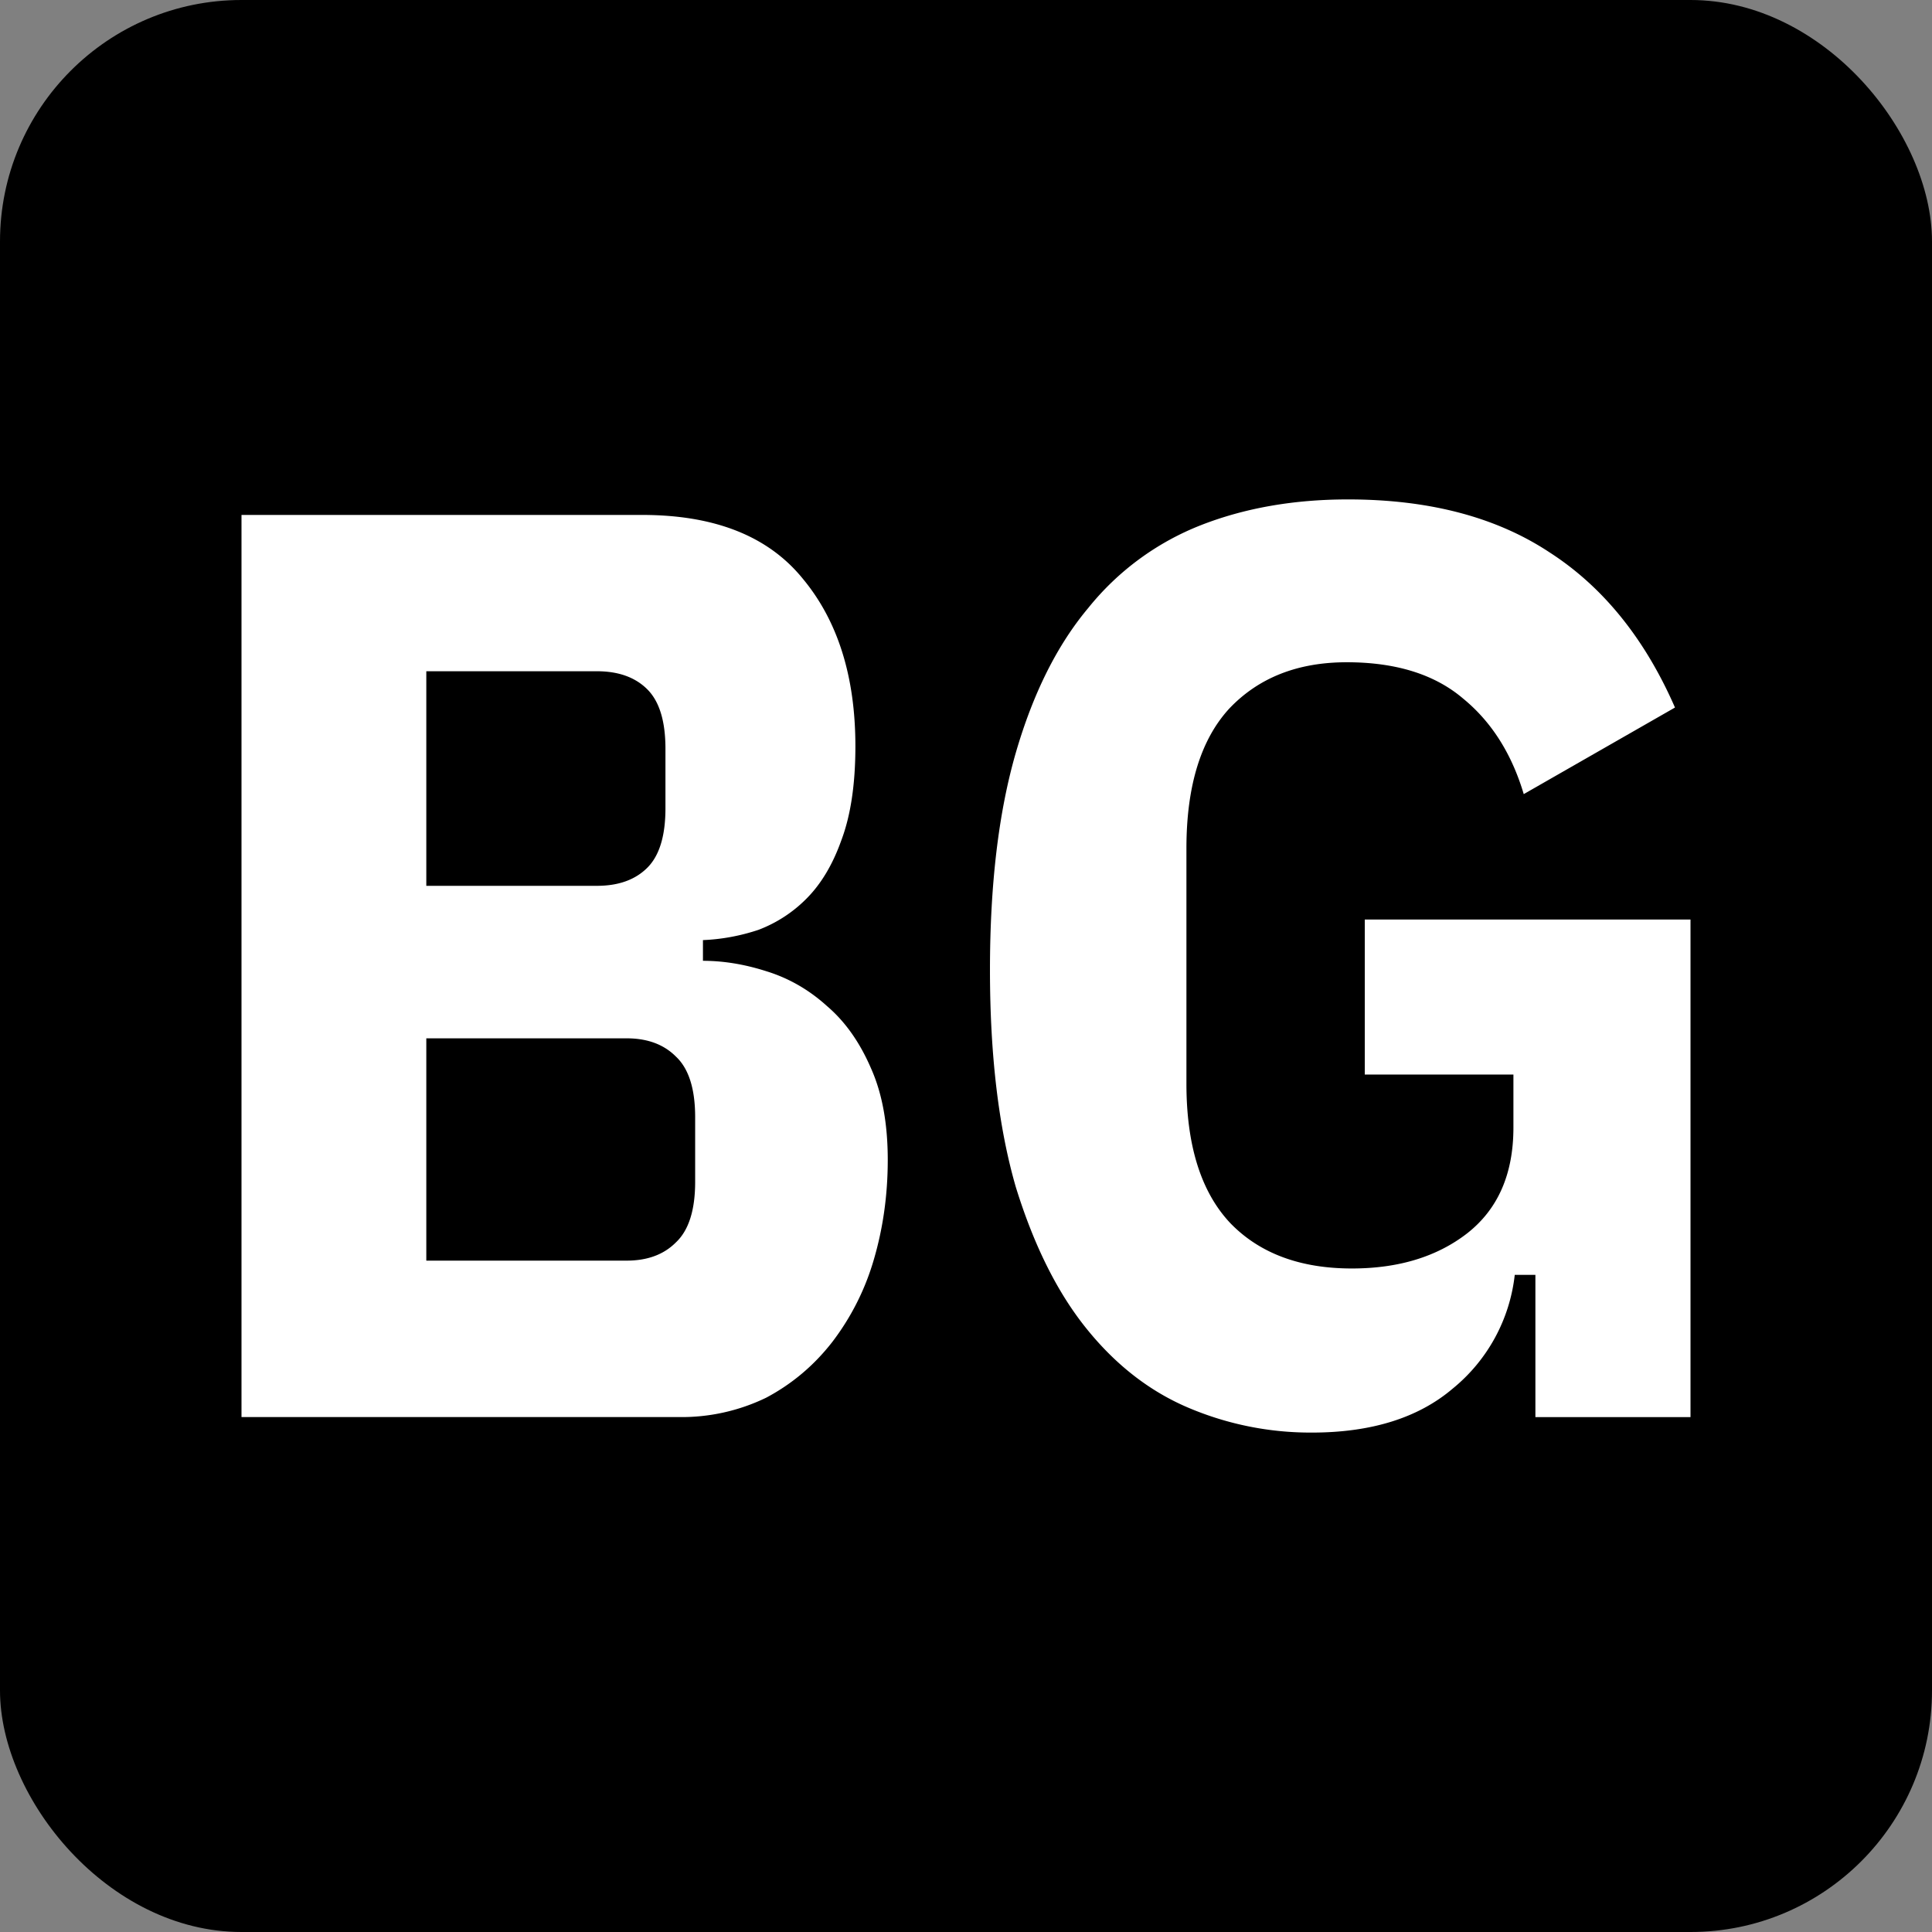 <svg xmlns="http://www.w3.org/2000/svg" width="32" height="32" fill="none"><rect width="100%" height="100%" fill="#808080" stroke="none"/><rect width="32" height="32" fill="#000" rx="4"/><path fill="#fff" d="M4 8.529h6.636c1.2 0 2.084.35 2.655 1.049.585.7.877 1.627.877 2.783 0 .628-.078 1.149-.235 1.563-.143.4-.335.72-.578.963a2.23 2.23 0 0 1-.792.514c-.3.1-.607.157-.92.17v.343c.342 0 .692.058 1.048.172.371.114.707.306 1.007.578.3.256.542.599.727 1.027.186.414.279.92.279 1.52 0 .585-.079 1.142-.236 1.67a4.147 4.147 0 0 1-.685 1.349c-.3.385-.663.692-1.092.92a3.21 3.21 0 0 1-1.455.321H4V8.53zM7.061 20.88h3.318c.343 0 .614-.1.814-.3.214-.2.321-.535.321-1.006v-1.07c0-.471-.107-.807-.321-1.006-.2-.2-.471-.3-.814-.3H7.061v3.682zm0-6.208h2.826c.357 0 .635-.1.835-.3.2-.2.3-.528.3-.985v-.984c0-.457-.1-.785-.3-.985-.2-.2-.478-.3-.835-.3H7.061v3.554zm18.37 6.444h-.342A2.834 2.834 0 0 1 24.061 23c-.57.485-1.349.728-2.333.728a5.176 5.176 0 0 1-2.034-.407c-.642-.27-1.206-.706-1.691-1.306-.486-.599-.878-1.384-1.178-2.354-.285-.985-.428-2.184-.428-3.597 0-1.413.143-2.611.428-3.596.286-.985.685-1.784 1.2-2.398a4.5 4.5 0 0 1 1.862-1.37c.727-.285 1.54-.428 2.44-.428 1.342 0 2.455.292 3.34.878.884.57 1.577 1.427 2.076 2.569l-2.505 1.434c-.2-.671-.535-1.199-1.006-1.584-.47-.4-1.113-.6-1.926-.6-.814 0-1.463.257-1.948.77-.471.515-.707 1.285-.707 2.313v3.896c0 1.028.243 1.798.728 2.312.485.5 1.156.75 2.012.75.77 0 1.406-.193 1.906-.579.513-.4.77-.984.77-1.755v-.878h-2.462V15.23H28v8.242h-2.569v-2.355z"/></svg>